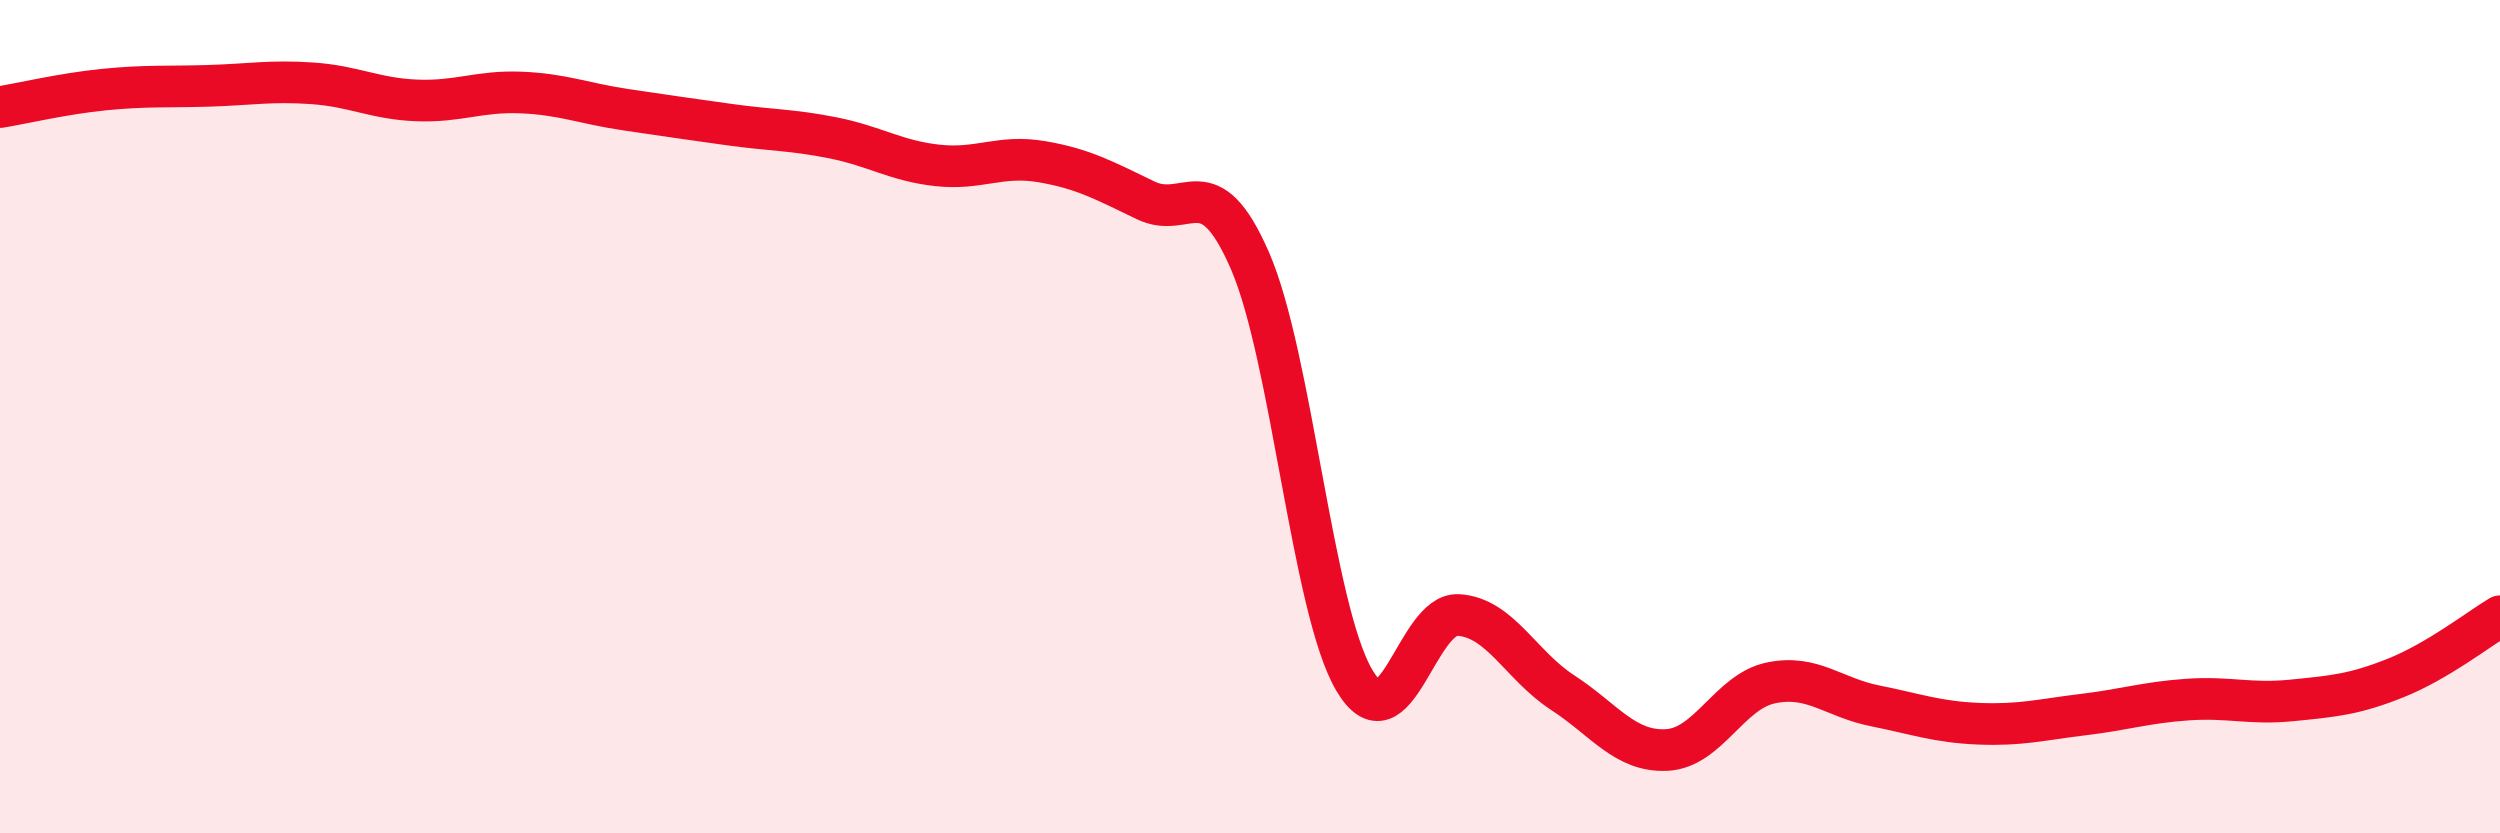 
    <svg width="60" height="20" viewBox="0 0 60 20" xmlns="http://www.w3.org/2000/svg">
      <path
        d="M 0,2.57 C 0.5,2.49 1.5,2.25 2.5,2.15 C 3.5,2.05 4,2.09 5,2.06 C 6,2.03 6.5,1.93 7.5,2 C 8.5,2.07 9,2.37 10,2.41 C 11,2.45 11.5,2.18 12.5,2.22 C 13.5,2.26 14,2.48 15,2.63 C 16,2.78 16.5,2.85 17.5,2.99 C 18.5,3.13 19,3.11 20,3.31 C 21,3.51 21.5,3.86 22.5,3.97 C 23.5,4.08 24,3.71 25,3.88 C 26,4.05 26.5,4.33 27.5,4.81 C 28.5,5.29 29,3.96 30,6.26 C 31,8.56 31.5,14.62 32.5,16.32 C 33.5,18.02 34,14.7 35,14.76 C 36,14.82 36.5,15.97 37.5,16.62 C 38.5,17.27 39,18.05 40,18 C 41,17.95 41.5,16.6 42.5,16.39 C 43.5,16.18 44,16.74 45,16.94 C 46,17.14 46.5,17.33 47.5,17.37 C 48.5,17.41 49,17.27 50,17.15 C 51,17.03 51.5,16.86 52.5,16.79 C 53.5,16.72 54,16.91 55,16.81 C 56,16.71 56.5,16.67 57.5,16.27 C 58.5,15.87 59.5,15.09 60,14.79L60 20L0 20Z"
        fill="#EB0A25"
        opacity="0.1"
        stroke-linecap="round"
        stroke-linejoin="round"
      />
      <path
        d="M 0,2.57 C 0.5,2.49 1.5,2.25 2.5,2.15 C 3.5,2.05 4,2.09 5,2.06 C 6,2.03 6.5,1.93 7.5,2 C 8.5,2.07 9,2.37 10,2.41 C 11,2.45 11.5,2.18 12.5,2.22 C 13.5,2.26 14,2.48 15,2.63 C 16,2.78 16.5,2.85 17.5,2.99 C 18.5,3.13 19,3.11 20,3.31 C 21,3.51 21.5,3.86 22.5,3.97 C 23.5,4.08 24,3.71 25,3.88 C 26,4.05 26.5,4.33 27.5,4.81 C 28.5,5.29 29,3.96 30,6.26 C 31,8.56 31.5,14.62 32.5,16.32 C 33.5,18.02 34,14.7 35,14.76 C 36,14.82 36.5,15.97 37.5,16.62 C 38.5,17.27 39,18.05 40,18 C 41,17.95 41.5,16.6 42.5,16.39 C 43.5,16.18 44,16.74 45,16.94 C 46,17.14 46.5,17.33 47.5,17.37 C 48.5,17.41 49,17.27 50,17.15 C 51,17.03 51.5,16.86 52.5,16.79 C 53.5,16.72 54,16.91 55,16.81 C 56,16.71 56.5,16.67 57.5,16.27 C 58.5,15.87 59.5,15.09 60,14.79"
        stroke="#EB0A25"
        stroke-width="1"
        fill="none"
        stroke-linecap="round"
        stroke-linejoin="round"
      />
    </svg>
  